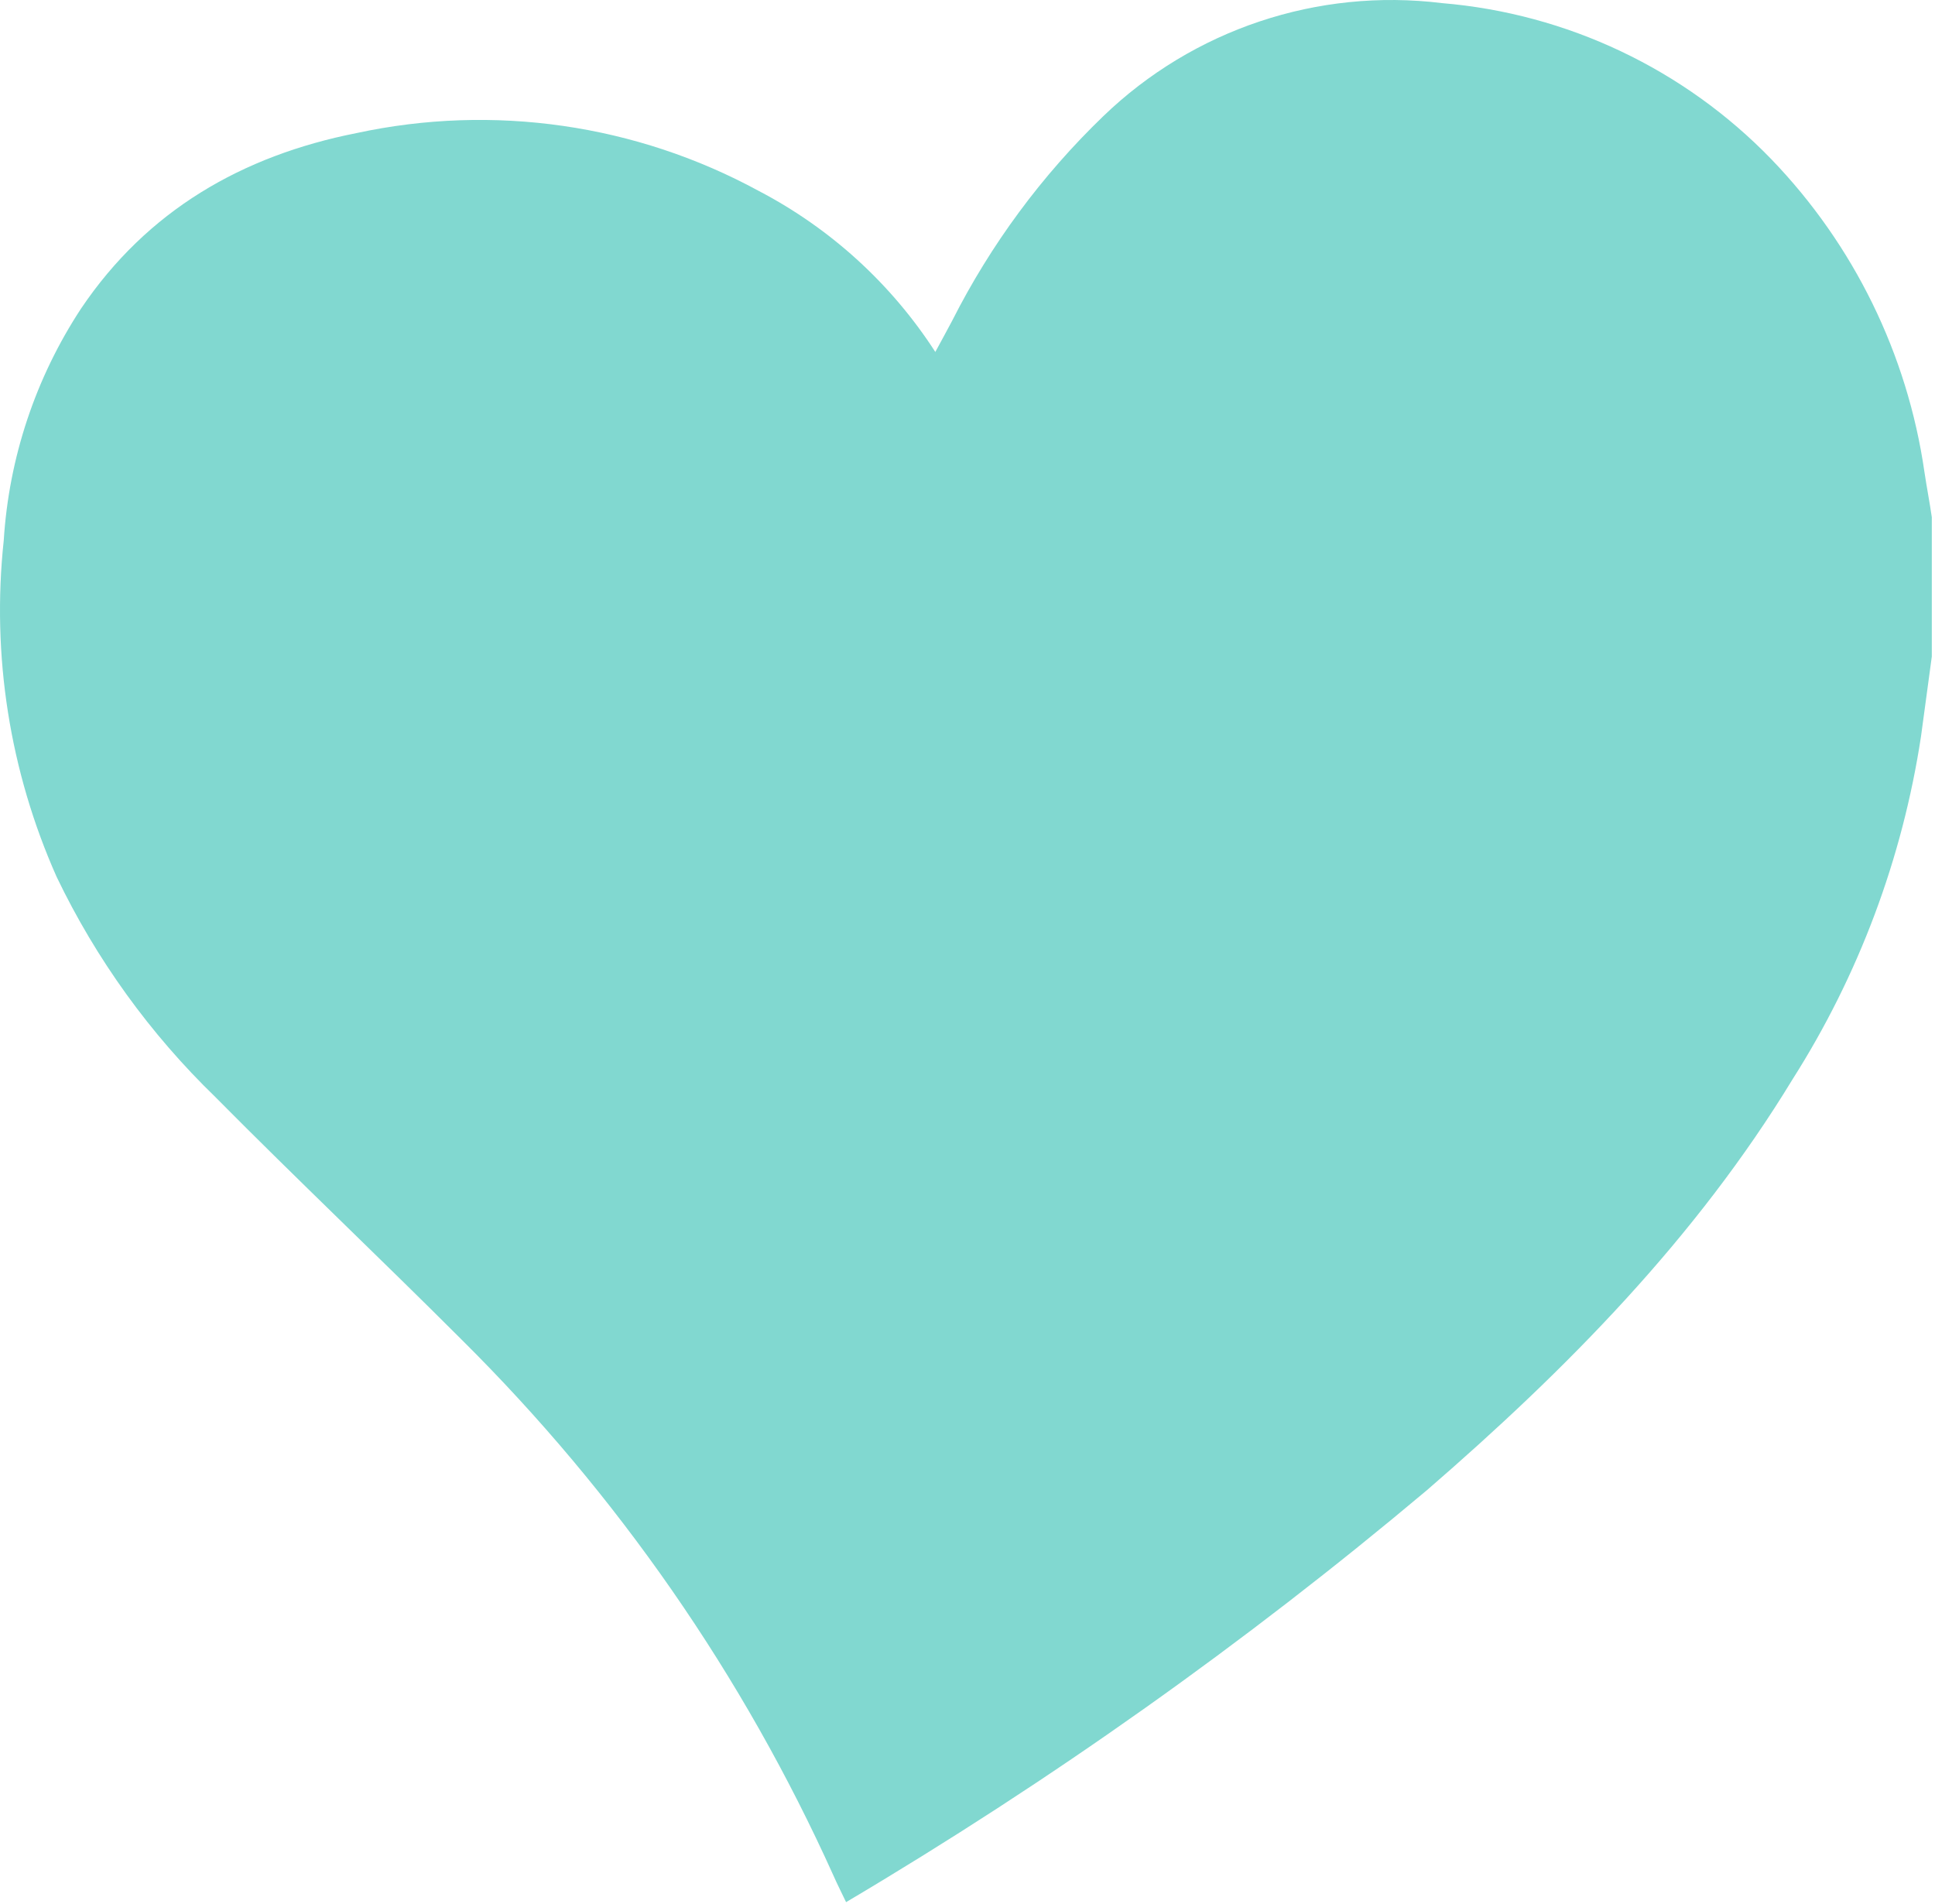 <?xml version="1.0" encoding="UTF-8"?> <svg xmlns="http://www.w3.org/2000/svg" width="561" height="552" viewBox="0 0 561 552" fill="none"> <path d="M560.076 149.911V190.345C559.013 198.072 558.006 205.802 556.939 213.529C551.56 248.888 538.88 282.74 519.701 312.927C491.701 358.958 454.295 396.927 413.641 432.097H413.637C360.891 476.441 304.587 516.37 245.297 551.487C244.008 548.745 242.723 546.28 241.602 543.702V543.706C215.473 485.765 178.934 433.116 133.802 388.366C110.228 364.792 85.978 341.831 62.513 318.143L62.517 318.139C43.49 299.741 27.884 278.104 16.427 254.244C2.806 223.646 -2.487 189.994 1.083 156.693C2.587 132.724 10.306 109.564 23.481 89.49C42.688 60.986 70.243 45.138 103.336 38.588H103.34C142.996 30.021 184.41 35.982 220.04 55.389C240.829 66.256 258.442 82.33 271.169 102.037C272.903 98.846 274.528 95.877 276.099 92.908H276.095C287.259 70.869 302.044 50.861 319.833 33.717C345.95 8.529 382.04 -3.529 418.056 0.901C454.31 3.924 488.236 20.003 513.536 46.147C537.485 70.983 553.02 102.717 557.942 136.87C558.614 141.351 559.453 145.659 560.071 149.917L560.076 149.911Z" fill="#81D8D0"></path> </svg> 